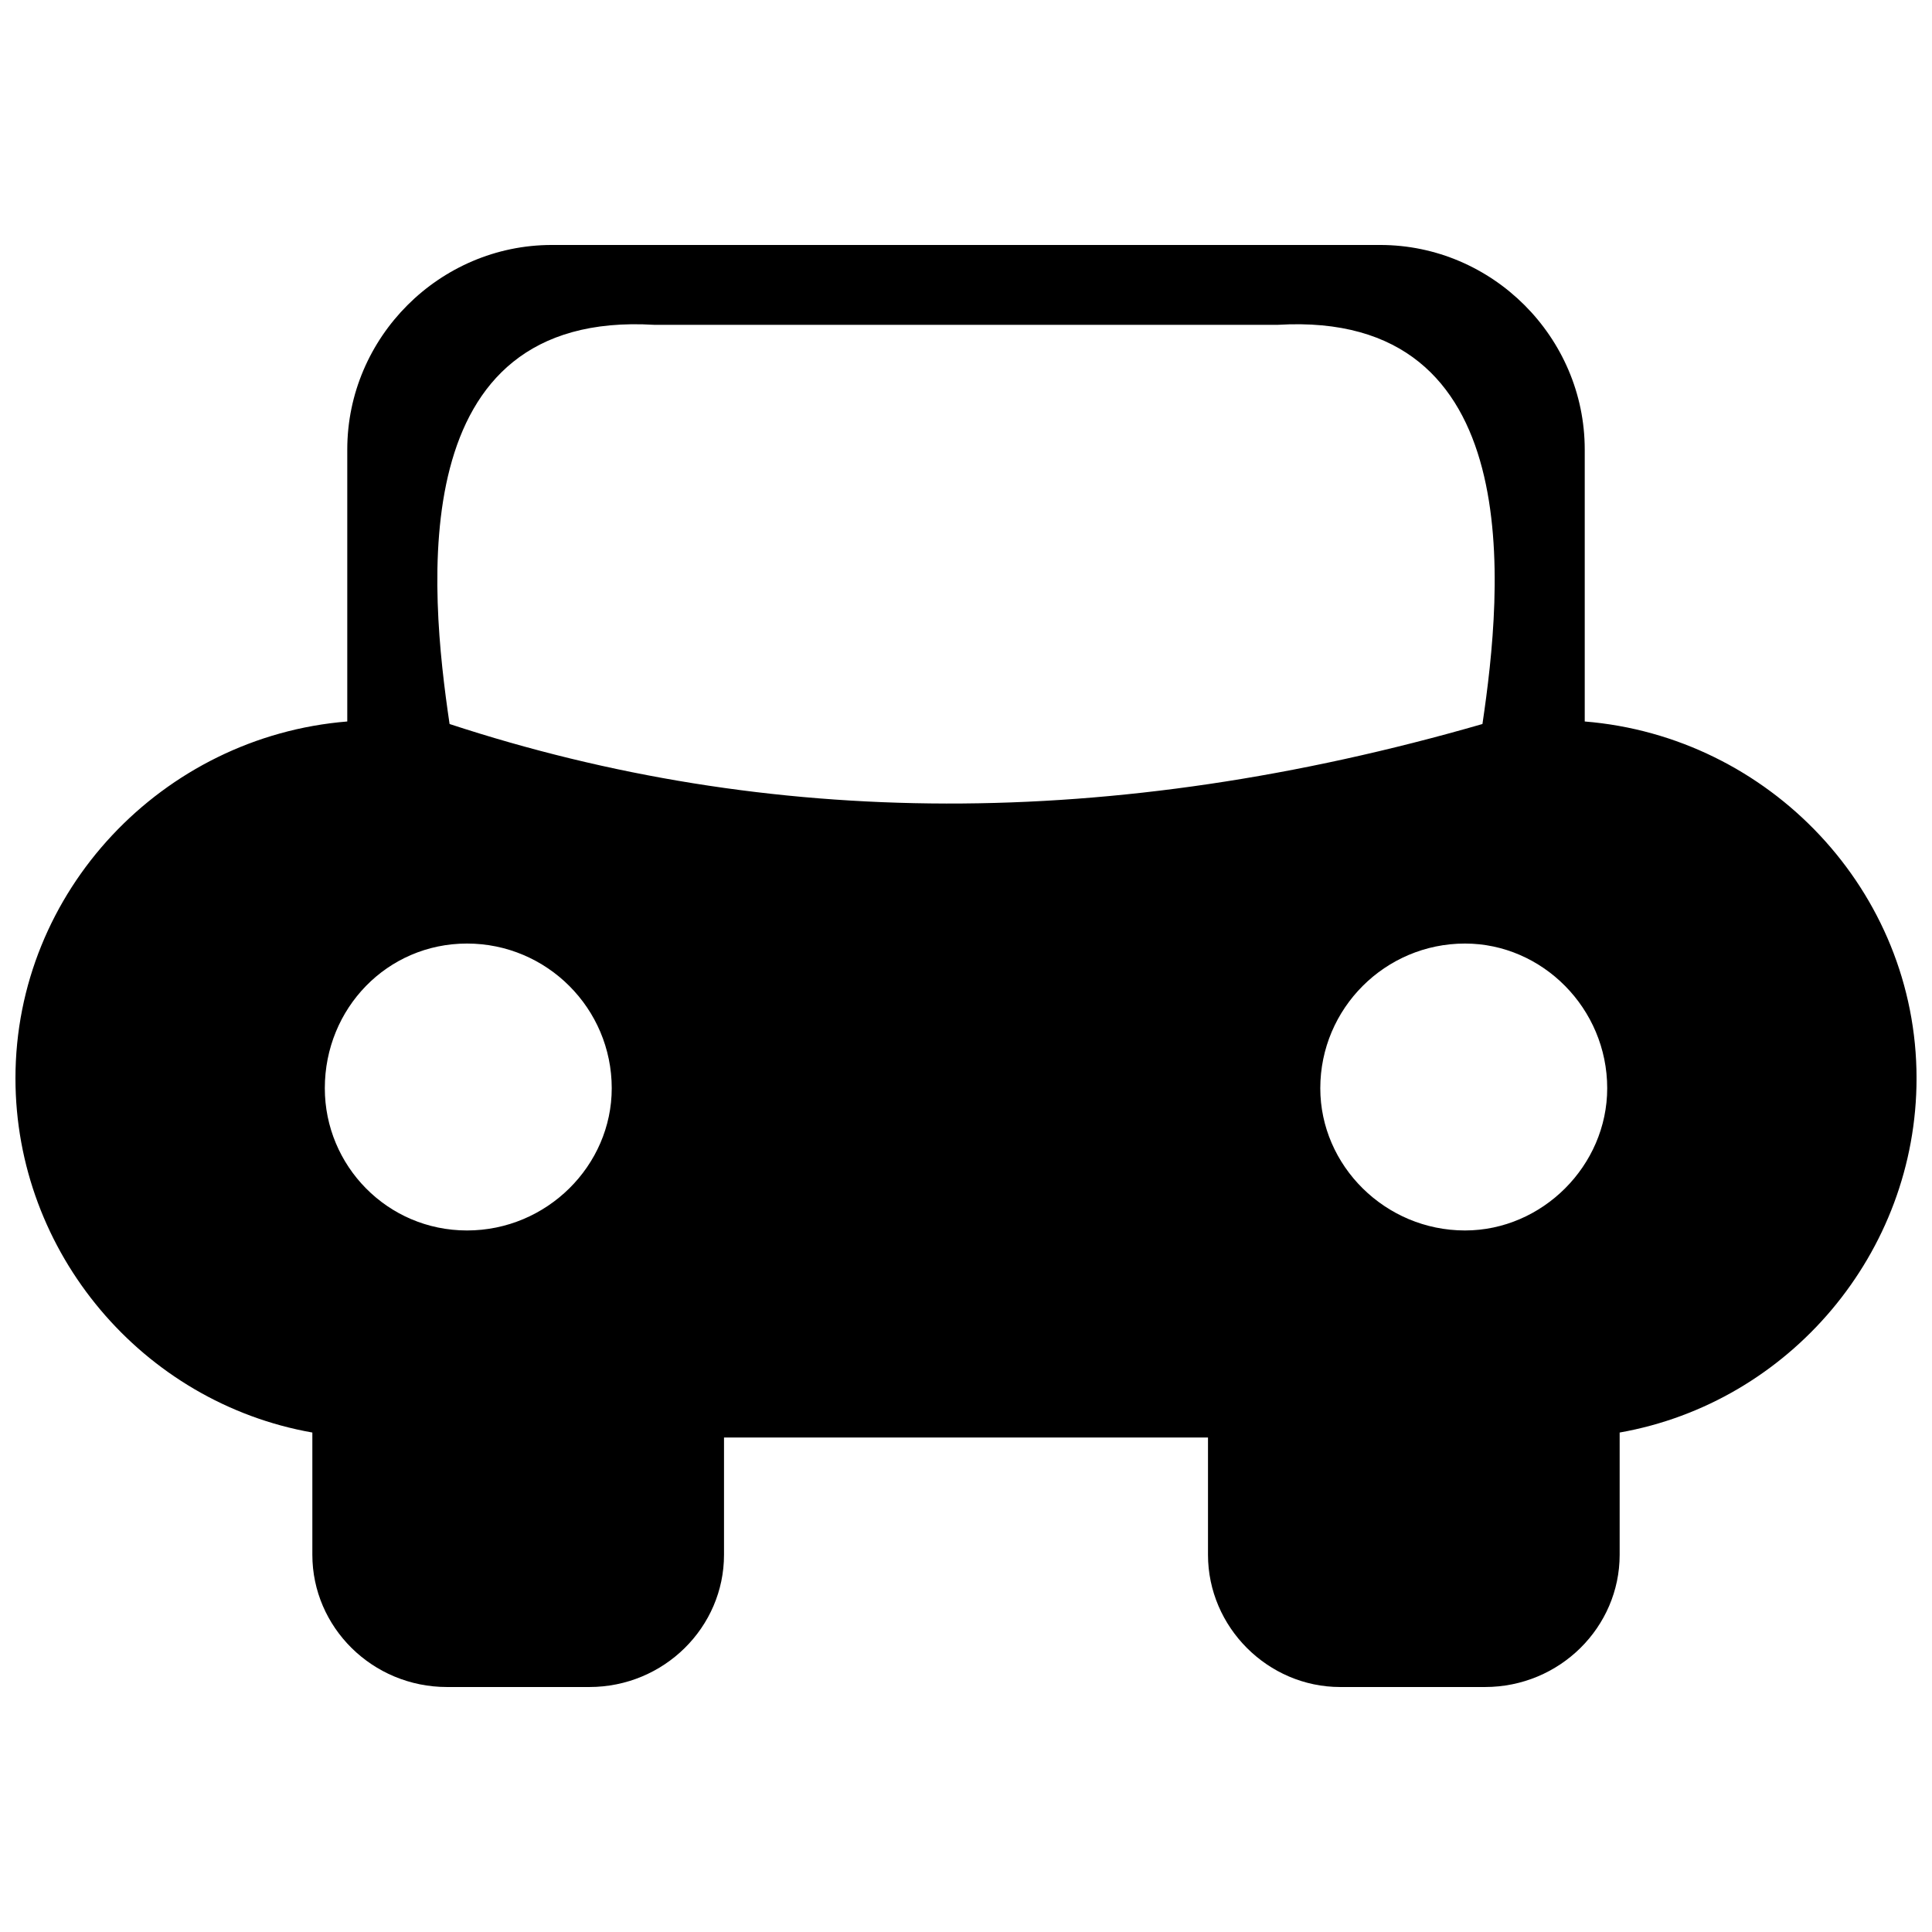 <?xml version="1.0" encoding="UTF-8"?>
<!-- The Best Svg Icon site in the world: iconSvg.co, Visit us! https://iconsvg.co -->
<svg width="800px" height="800px" version="1.1" viewBox="144 144 512 512" xmlns="http://www.w3.org/2000/svg">
 <defs>
  <clipPath id="a">
   <path d="m148.09 208h503.81v384h-503.81z"/>
  </clipPath>
 </defs>
 <g clip-path="url(#a)">
  <path d="m335.87 524.96v31.074c0 19.176-15.867 35.043-35.703 35.043h-37.688c-19.836 0-35.703-15.867-35.703-35.043v-32.398c-44.961-7.934-78.68-47.605-78.68-93.887 0-49.586 39.008-90.578 87.934-94.547v-72.066c0-29.754 24.465-54.215 54.215-54.215h219.51c29.754 0 54.215 24.465 54.215 54.215v72.066c48.926 3.969 87.934 44.961 87.934 94.547 0 46.281-33.719 85.953-78.68 93.887v32.398c0 19.176-15.867 35.043-35.703 35.043h-38.348c-19.176 0-35.043-15.867-35.043-35.043v-31.074h-128.27zm-18.512-294.88c-66.777-3.969-59.504 70.082-54.215 105.79 84.629 27.77 175.21 28.43 273.72 0 5.289-35.703 12.562-109.75-54.215-105.79zm214.88 163.97c-21.156 0-38.348 17.191-38.348 38.348 0 20.496 17.191 37.688 38.348 37.688 20.496 0 37.688-17.191 37.688-37.688 0-21.156-17.191-38.348-37.688-38.348zm-264.47 0c21.156 0 38.348 17.191 38.348 38.348 0 20.496-17.191 37.688-38.348 37.688s-37.688-17.191-37.688-37.688c0-21.156 16.527-38.348 37.688-38.348z" fill-rule="evenodd"/>
 </g>
</svg>